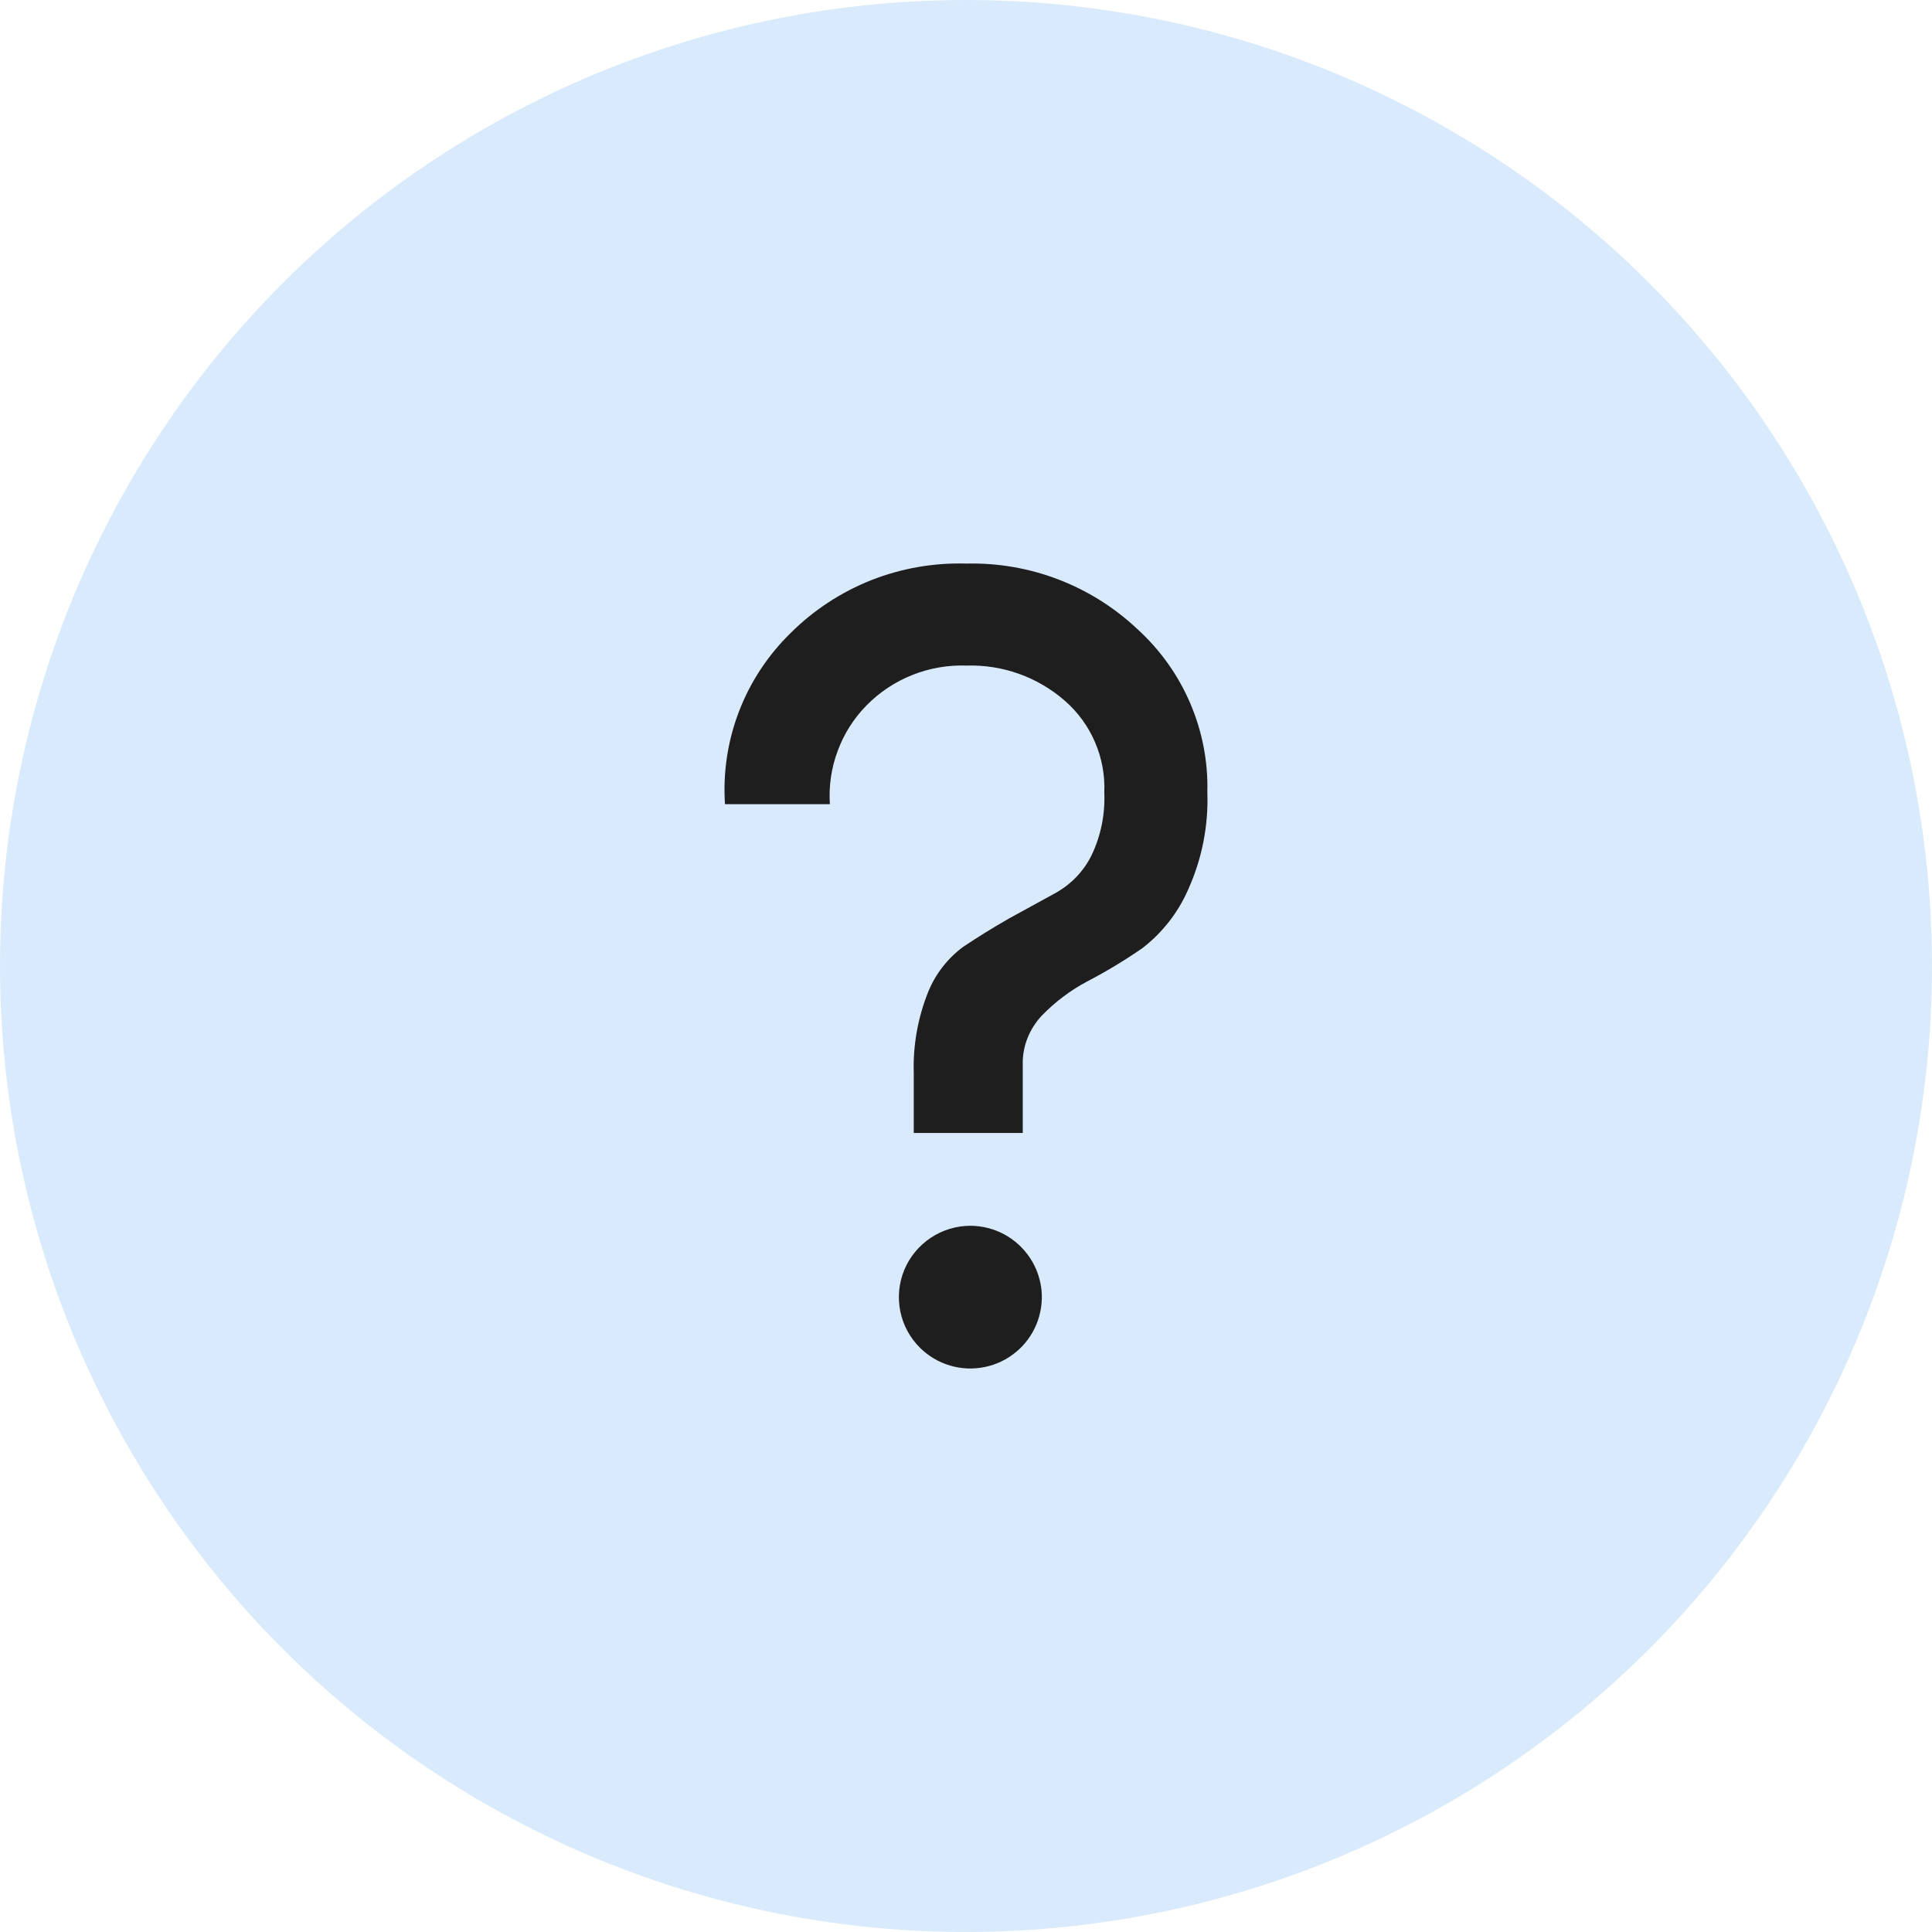 <?xml version="1.0" encoding="UTF-8"?> <svg xmlns="http://www.w3.org/2000/svg" width="24" height="24" viewBox="0 0 24 24" fill="none"><circle cx="12" cy="12" r="12" fill="#D9EAFC"></circle><path d="M11.351 13.336C11.34 12.992 11.4 12.65 11.527 12.33C11.617 12.104 11.769 11.907 11.965 11.762C12.14 11.645 12.329 11.527 12.534 11.41L13.103 11.098C13.3 10.991 13.46 10.826 13.559 10.626C13.676 10.382 13.73 10.112 13.718 9.842C13.727 9.628 13.687 9.415 13.602 9.218C13.518 9.022 13.39 8.847 13.229 8.706C12.891 8.41 12.454 8.254 12.005 8.268C11.775 8.26 11.546 8.3 11.333 8.385C11.119 8.47 10.925 8.599 10.764 8.763C10.606 8.924 10.484 9.116 10.406 9.328C10.327 9.539 10.294 9.765 10.309 9.99H9.006C8.98 9.598 9.039 9.205 9.18 8.838C9.32 8.472 9.539 8.14 9.82 7.865C10.106 7.58 10.447 7.356 10.823 7.207C11.199 7.059 11.601 6.989 12.005 7.001C12.792 6.982 13.555 7.274 14.128 7.814C14.41 8.07 14.634 8.383 14.784 8.733C14.935 9.083 15.008 9.461 14.998 9.842C15.013 10.258 14.931 10.672 14.759 11.052C14.634 11.338 14.438 11.588 14.19 11.779C13.973 11.929 13.747 12.066 13.513 12.188C13.302 12.299 13.11 12.443 12.944 12.614C12.865 12.697 12.803 12.795 12.761 12.903C12.72 13.01 12.701 13.124 12.705 13.239V14.074H11.351V13.336ZM11.43 16.744C11.305 16.621 11.219 16.463 11.184 16.29C11.149 16.118 11.166 15.939 11.233 15.776C11.3 15.614 11.415 15.475 11.561 15.377C11.708 15.279 11.88 15.227 12.056 15.227C12.202 15.228 12.345 15.264 12.474 15.333C12.602 15.402 12.711 15.501 12.792 15.622C12.873 15.742 12.923 15.882 12.938 16.026C12.952 16.171 12.93 16.317 12.875 16.451C12.819 16.586 12.732 16.705 12.619 16.797C12.507 16.89 12.374 16.953 12.231 16.982C12.088 17.011 11.94 17.005 11.801 16.963C11.661 16.922 11.534 16.846 11.43 16.744Z" fill="#1E1E1E"></path></svg> 